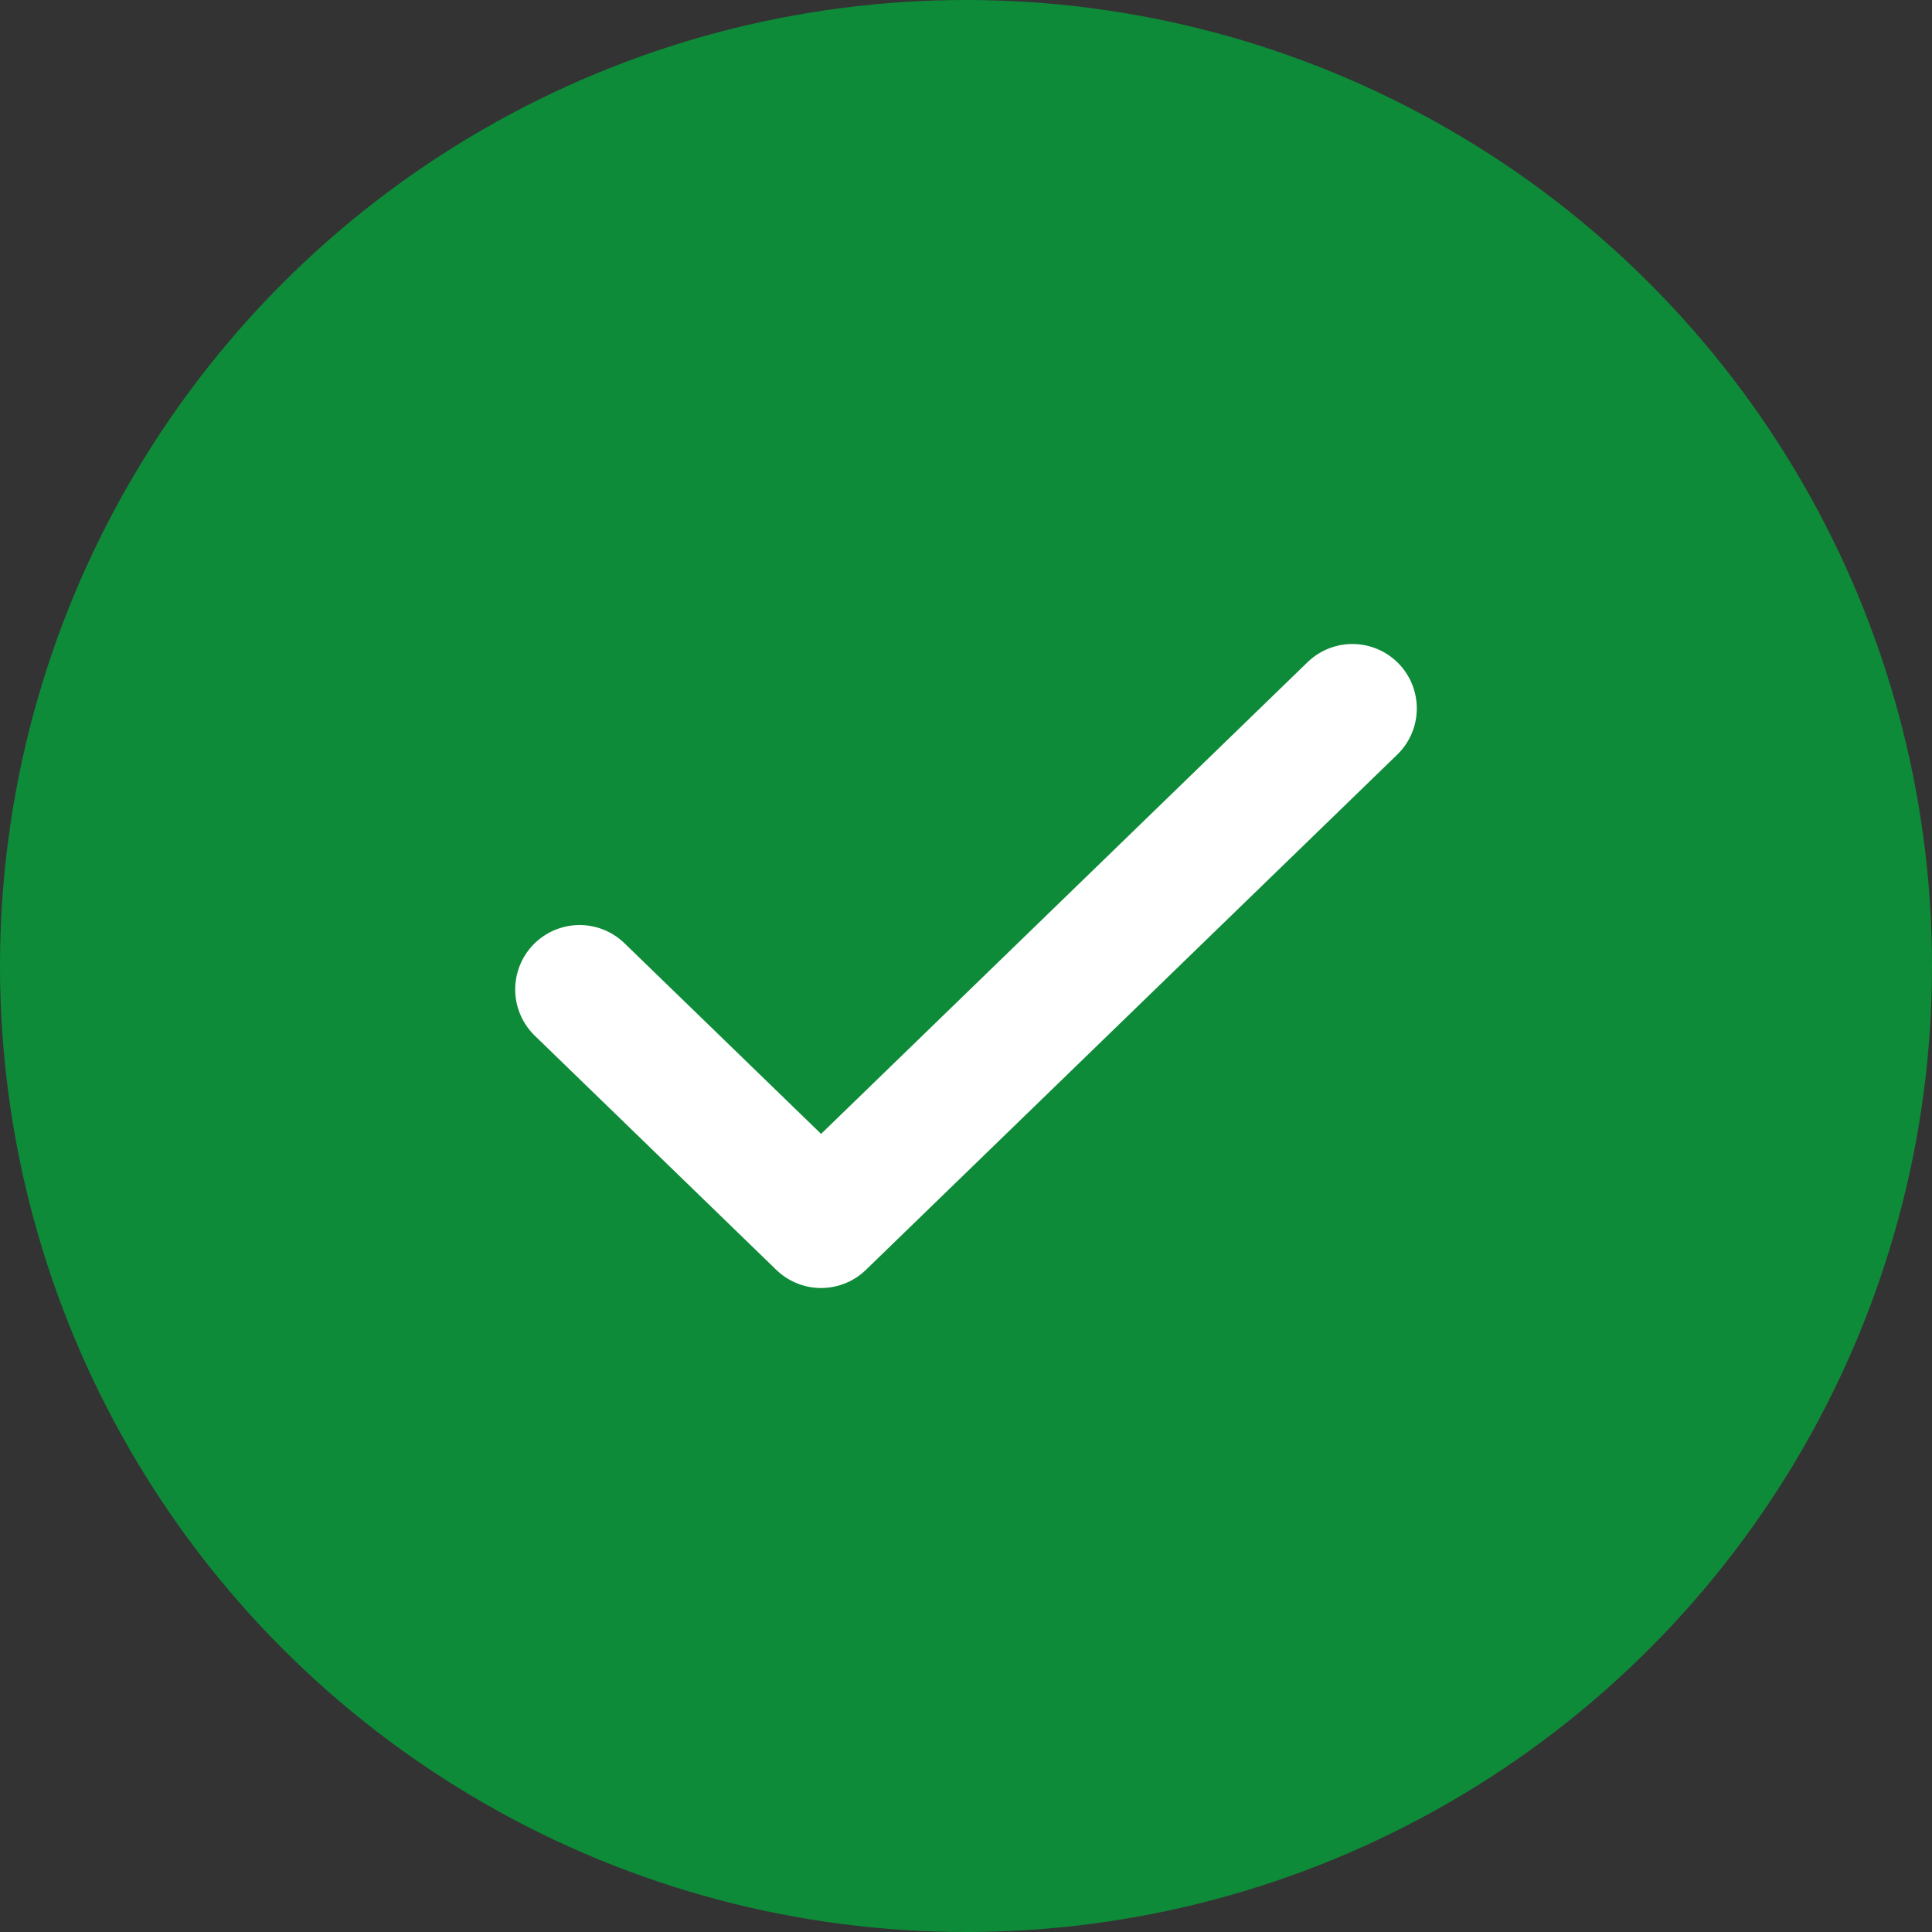 <svg width="30" height="30" viewBox="0 0 30 30" fill="none" xmlns="http://www.w3.org/2000/svg">
<rect x="0" y="0" width="30" height="30" fill="#333333" stroke="none"/>
<circle cx="15" cy="15" r="15" fill="#0E8B39"/>
<path d="M21 11L12.75 19L9 15.364" fill="#0E8B39"/>
<path d="M21 11L12.75 19L9 15.364" stroke="white" stroke-width="2" stroke-linecap="round" stroke-linejoin="round"/>
</svg>